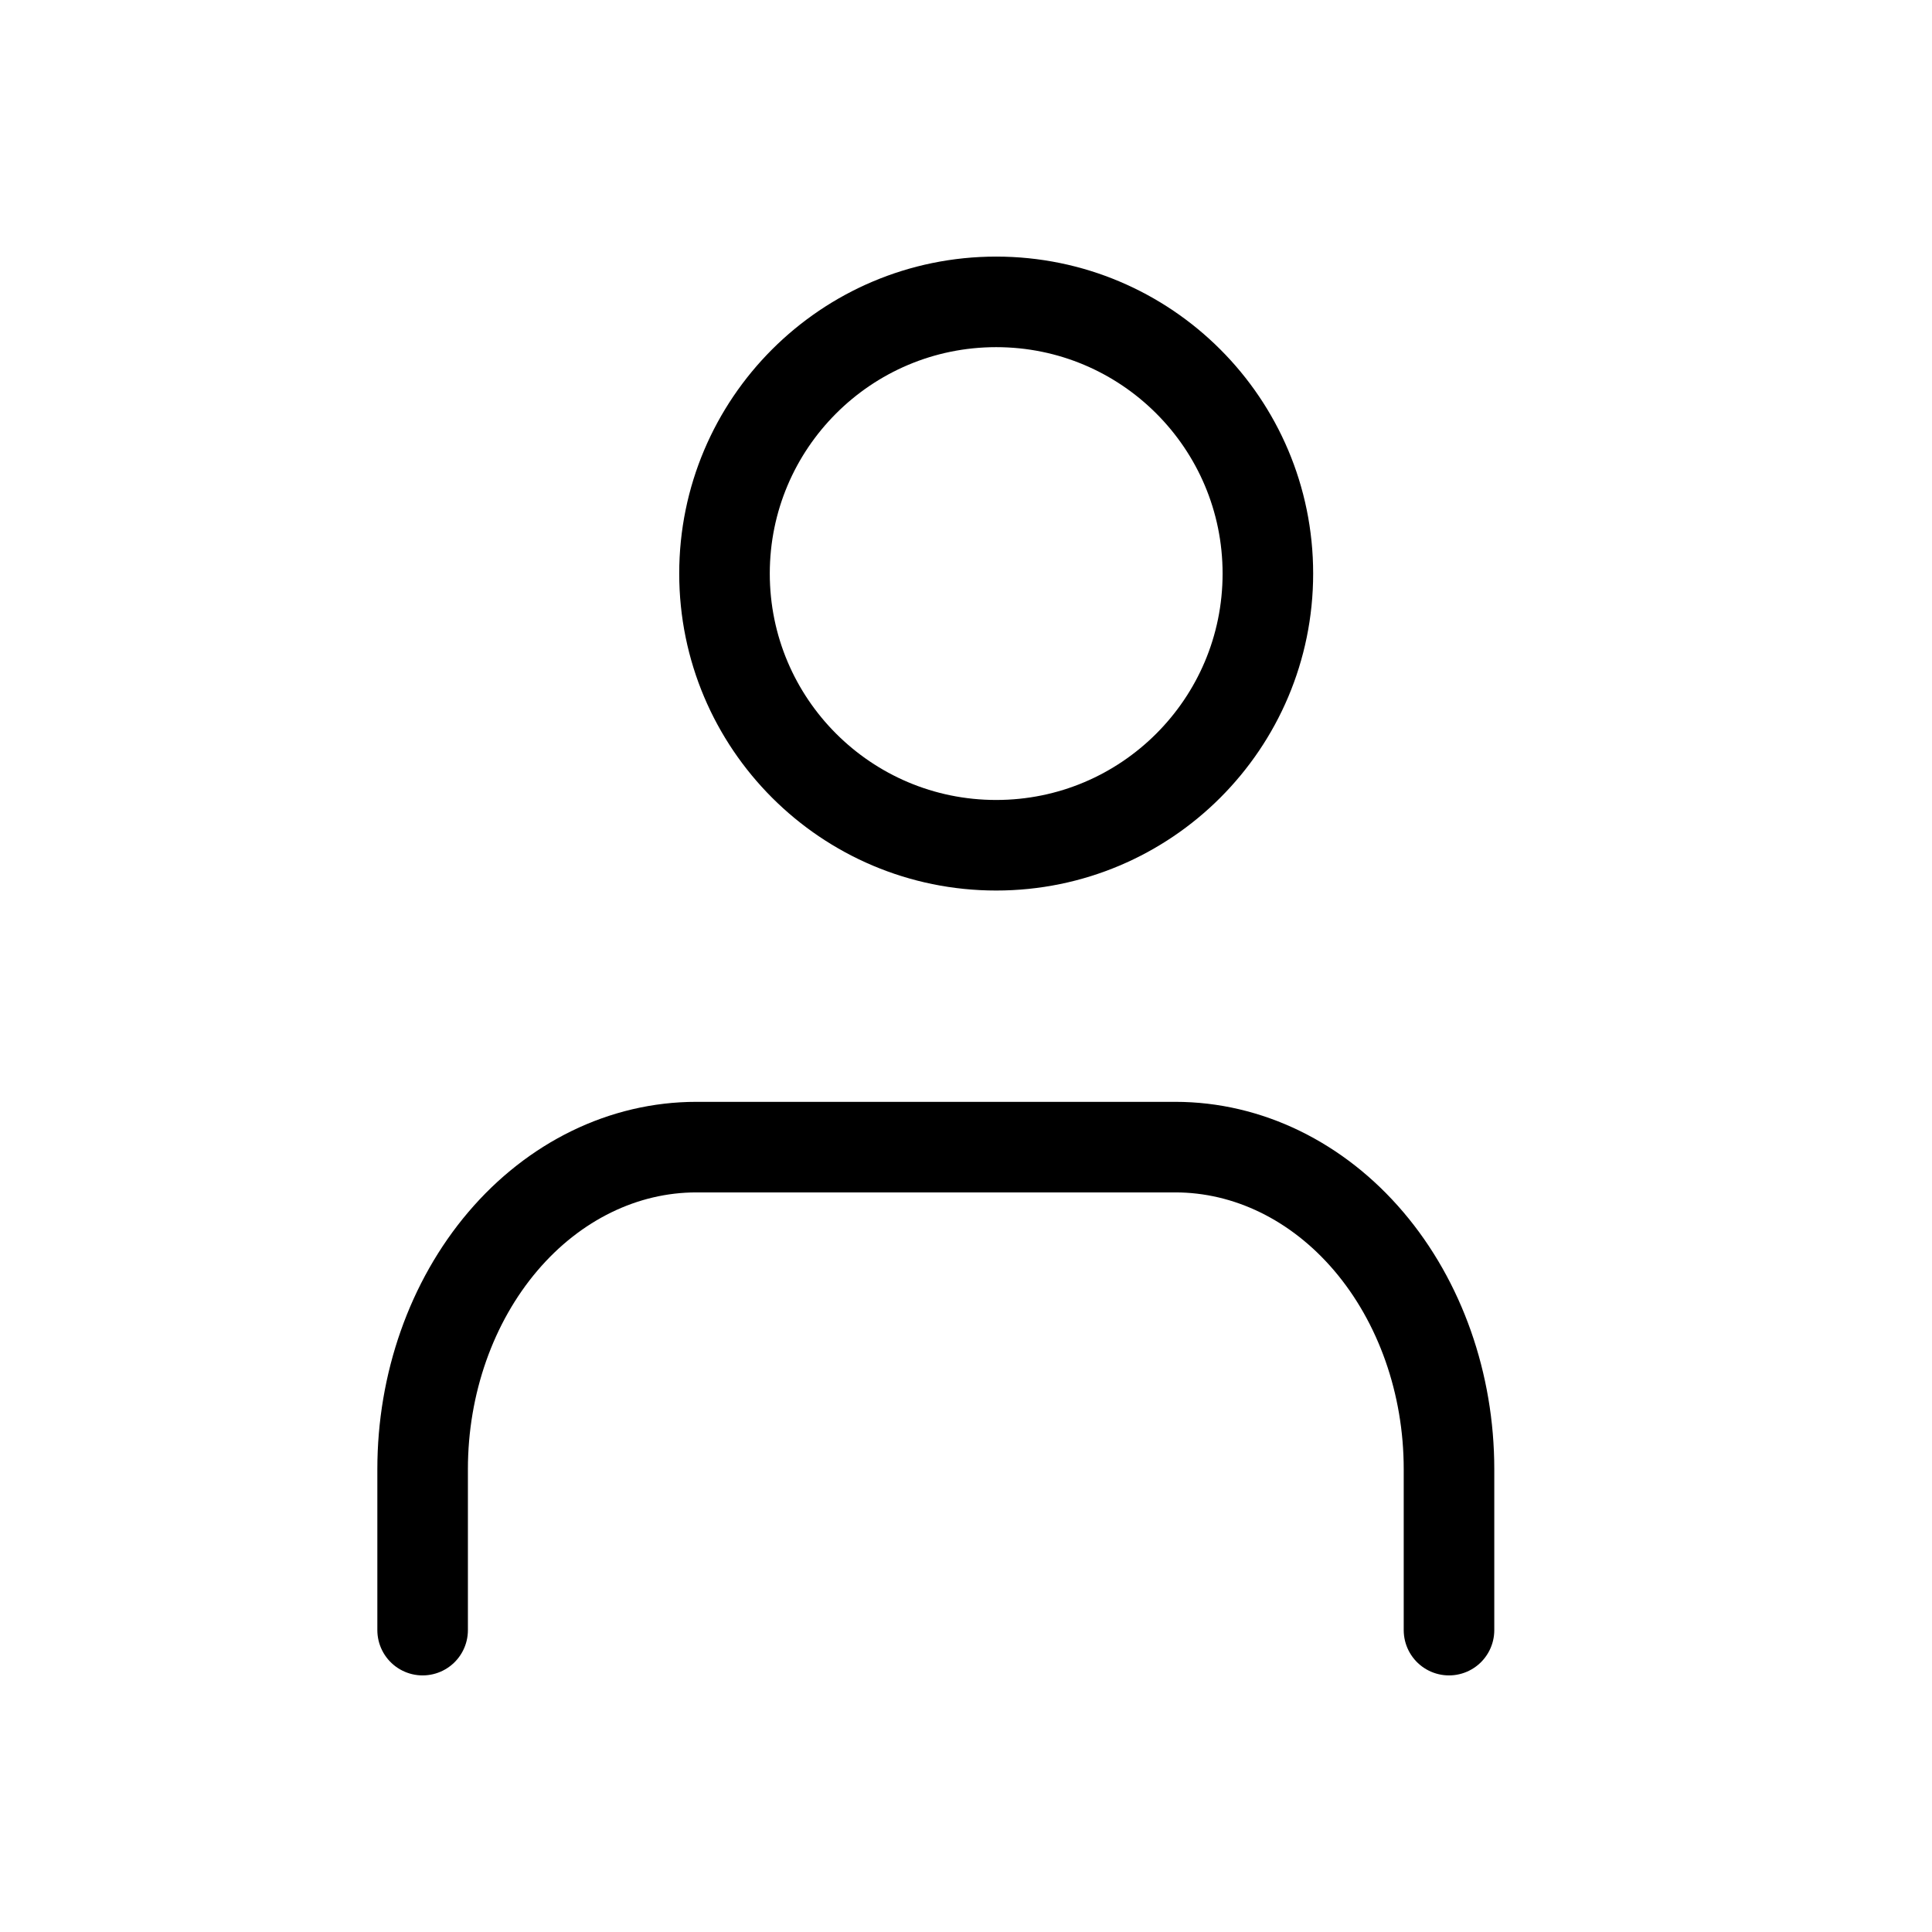 <svg width="32" height="32" viewBox="0 0 32 32" fill="none" xmlns="http://www.w3.org/2000/svg">
<path d="M24 27V24.333C24 22.919 23.522 21.562 22.672 20.562C21.822 19.562 20.669 19 19.467 19H11.533C10.331 19 9.178 19.562 8.328 20.562C7.478 21.562 7 22.919 7 24.333V27M21 9.5C21 11.985 18.985 14 16.5 14C14.015 14 12 11.985 12 9.5C12 7.015 14.015 5 16.5 5C18.985 5 21 7.015 21 9.5Z" stroke="black" stroke-width="1.5" stroke-linecap="round" stroke-linejoin="round"/>
</svg>
